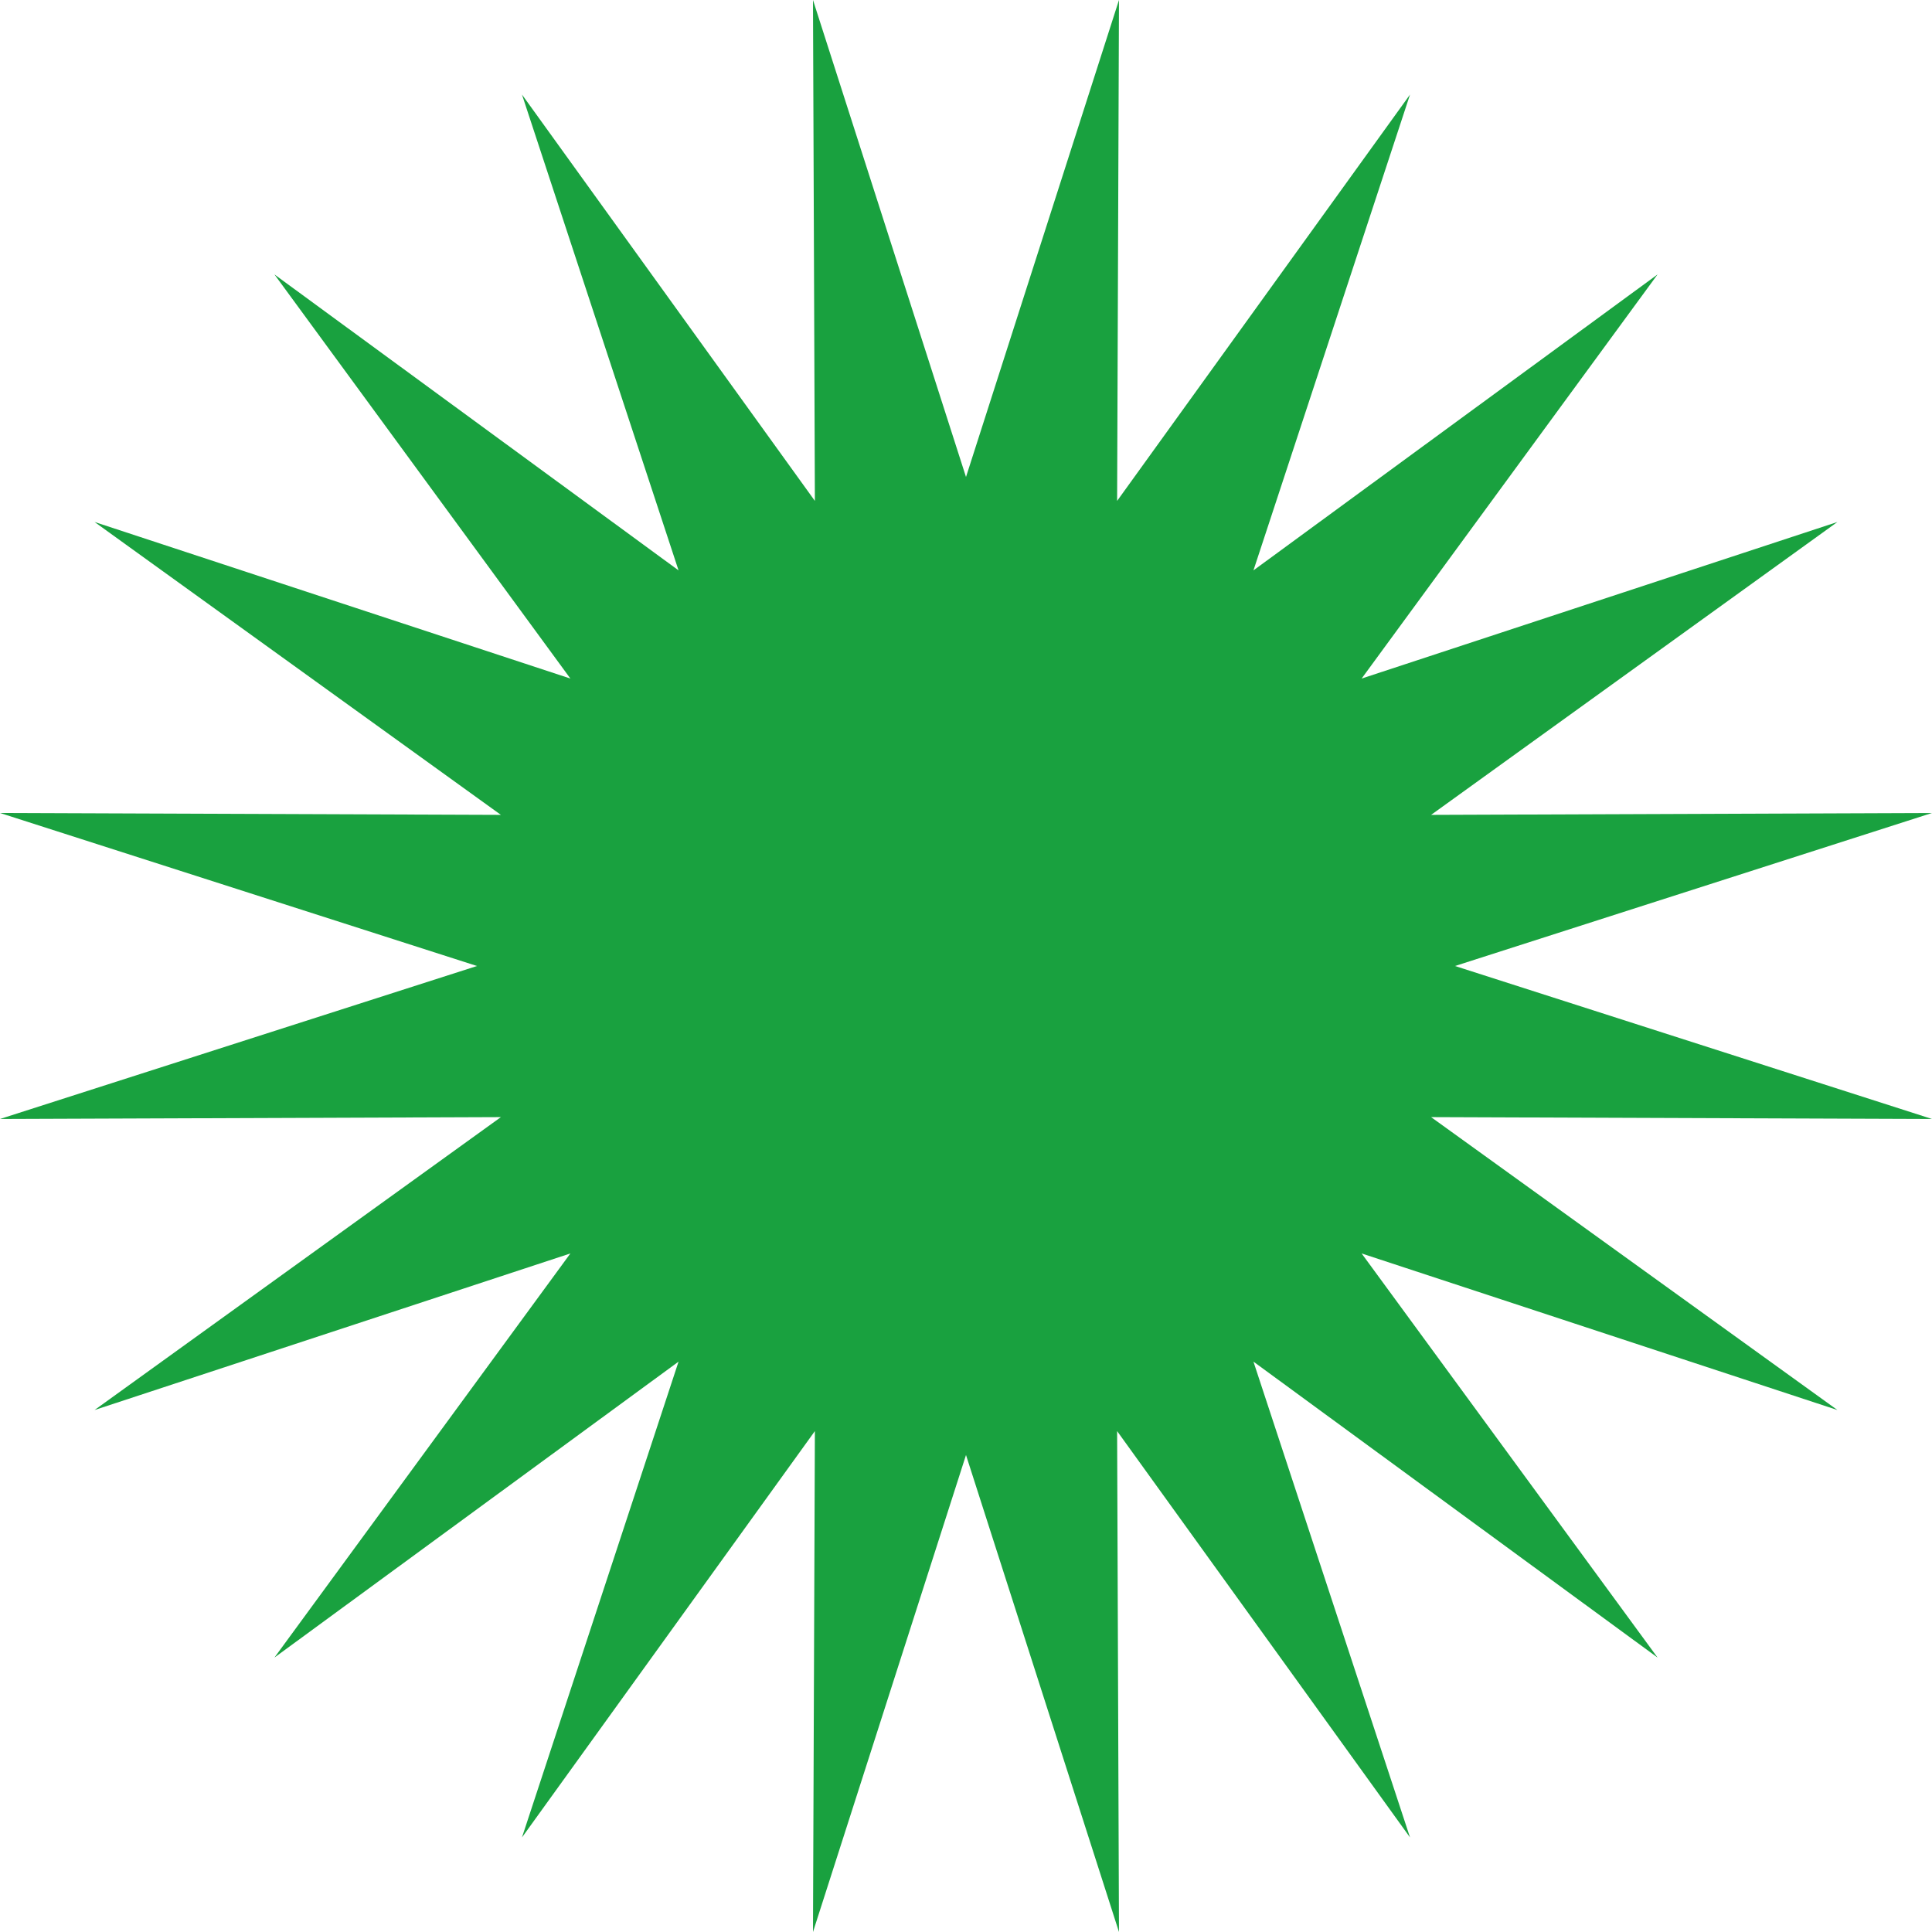 <svg width="120" height="120" viewBox="0 0 120 120" fill="none" xmlns="http://www.w3.org/2000/svg">
<path d="M60 29.627L69.502 0L69.386 31.112L87.579 5.873L77.854 35.428L102.955 17.045L84.573 42.146L114.126 32.421L88.888 50.614L120 50.496L90.373 60L120 69.502L88.888 69.386L114.126 87.579L84.573 77.854L102.955 102.955L77.854 84.573L87.579 114.126L69.386 88.888L69.502 120L60 90.373L50.496 120L50.614 88.888L32.421 114.126L42.146 84.573L17.045 102.955L35.428 77.854L5.873 87.579L31.112 69.386L0 69.502L29.627 60L0 50.496L31.112 50.614L5.873 32.421L35.428 42.146L17.045 17.045L42.146 35.428L32.421 5.873L50.614 31.112L50.496 0L60 29.627Z" fill="#19A13F"/>
</svg>
